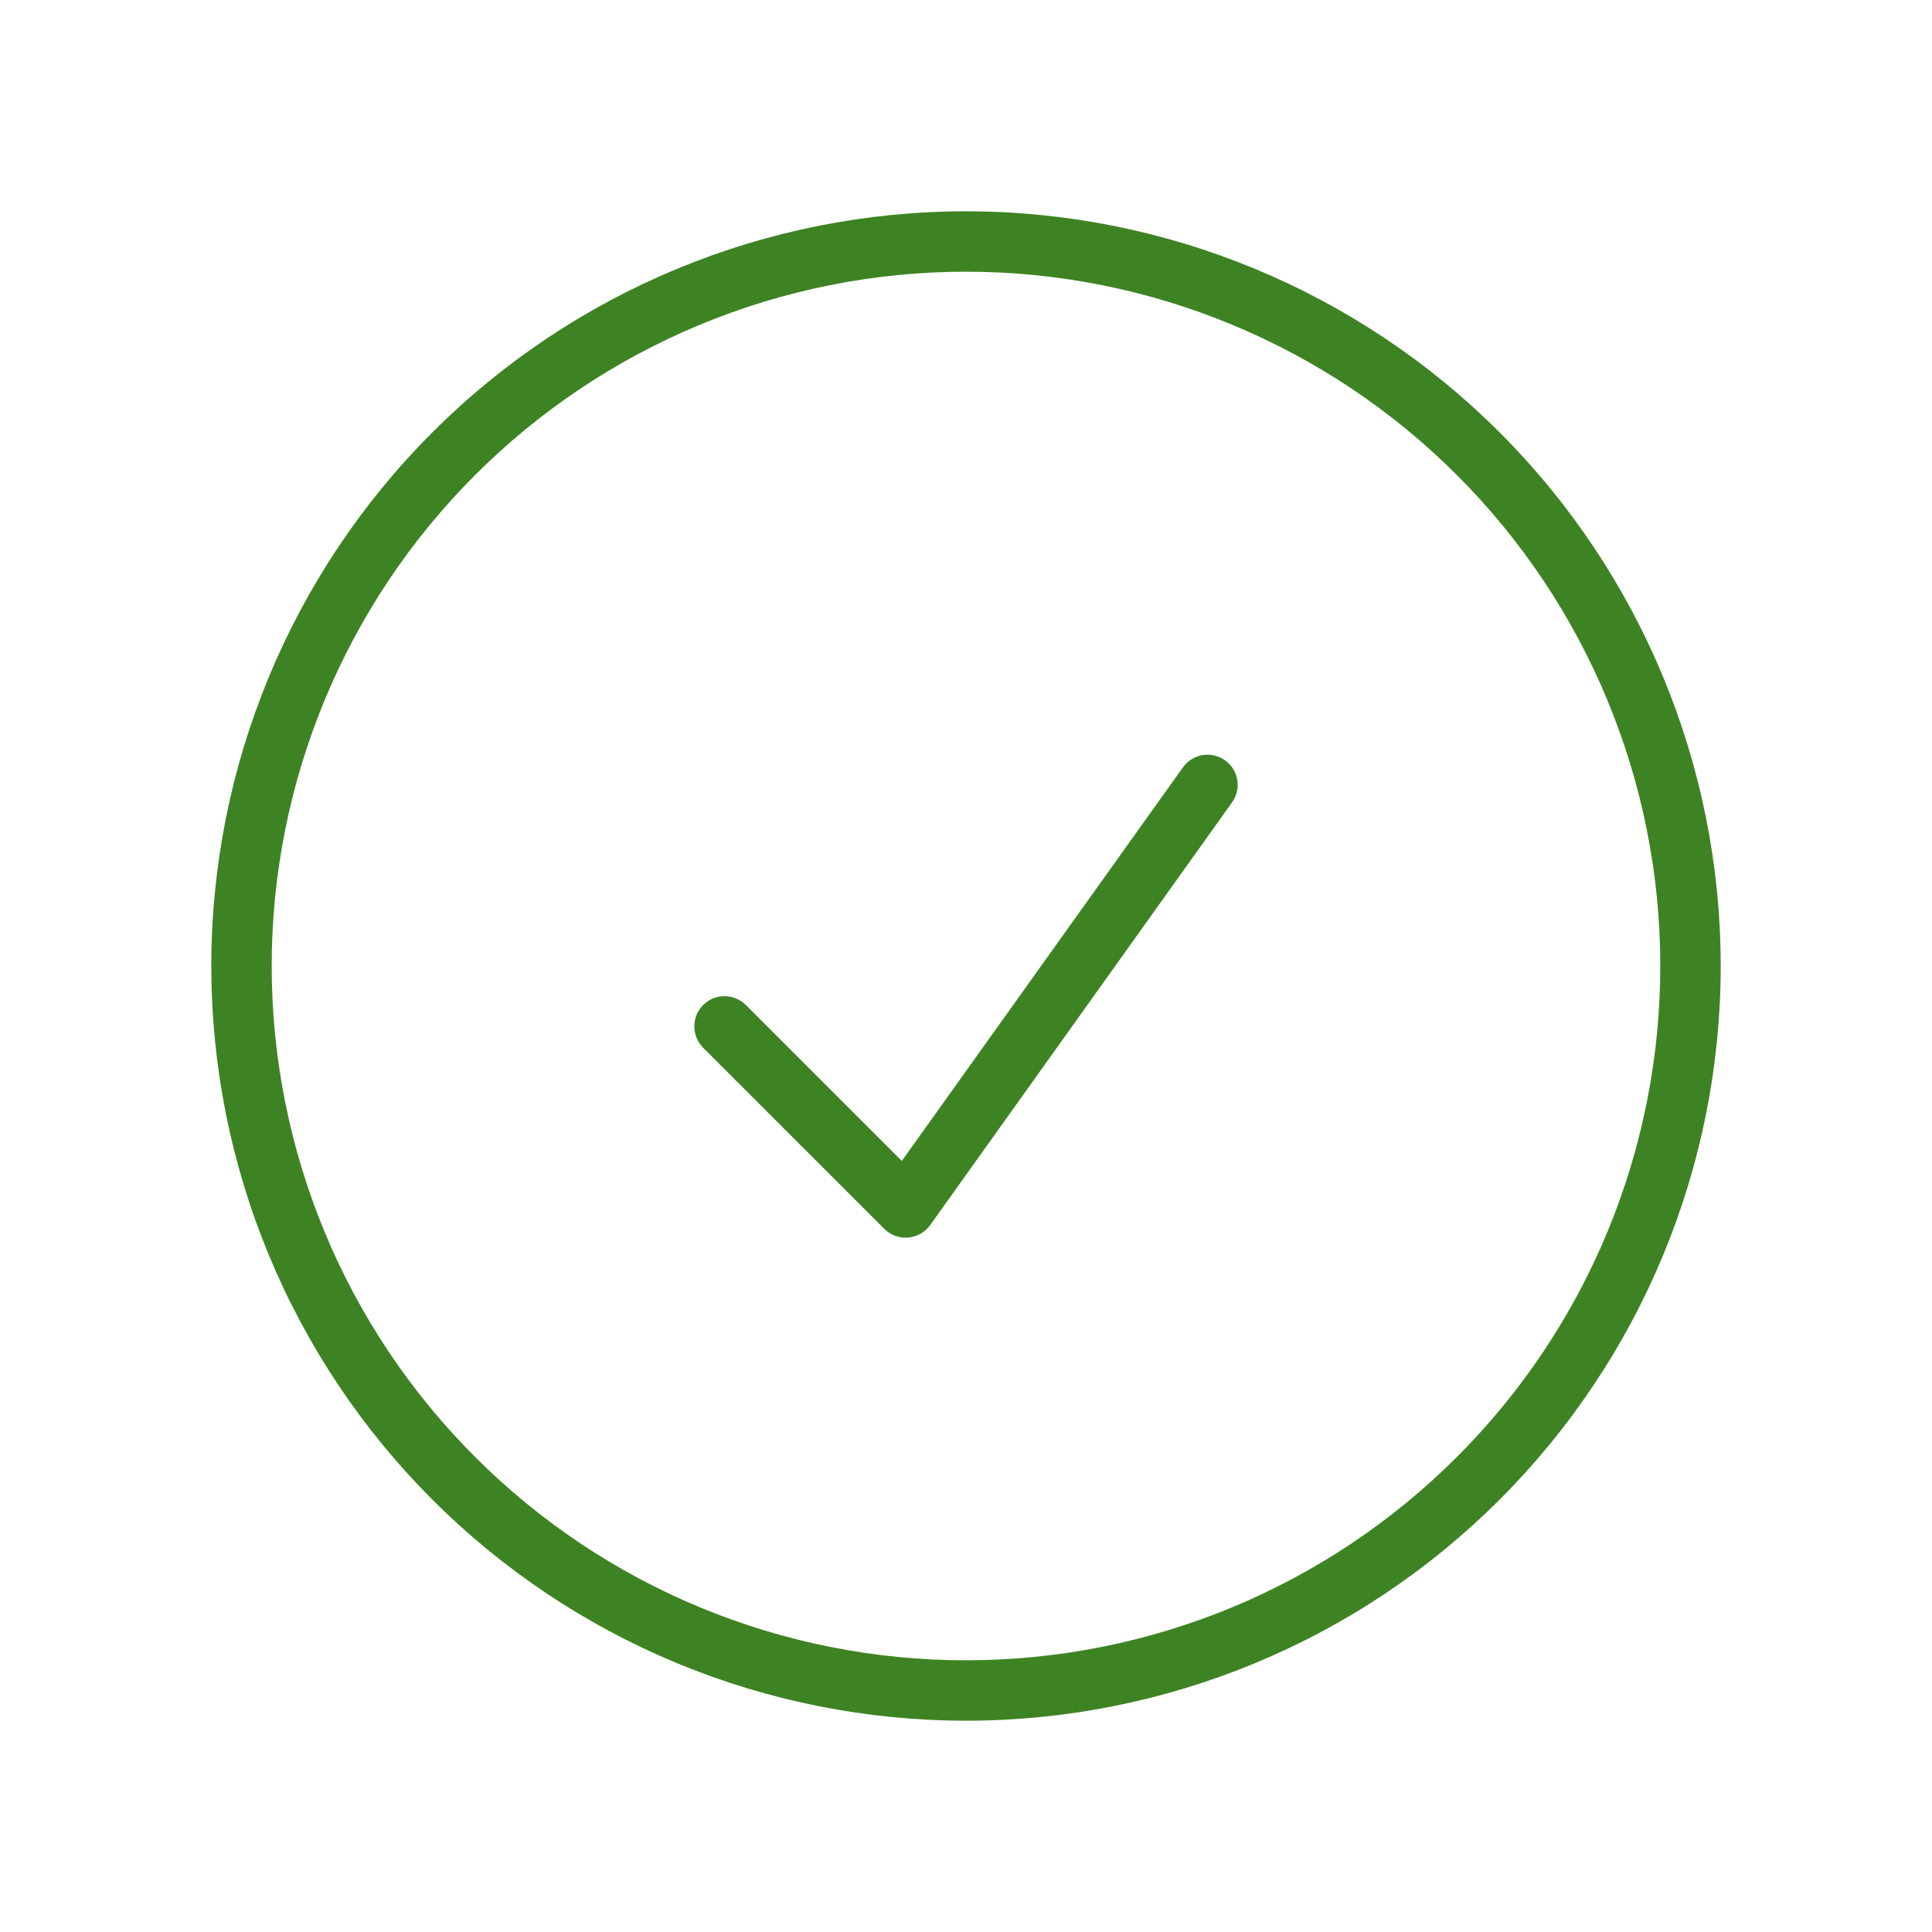 <svg width="30" height="30" viewBox="0 0 30 30" fill="none" xmlns="http://www.w3.org/2000/svg">
<path fill-rule="evenodd" clip-rule="evenodd" d="M15 4.219C12.141 4.219 9.398 5.355 7.377 7.377C5.355 9.398 4.219 12.141 4.219 15C4.219 16.416 4.498 17.818 5.039 19.126C5.581 20.434 6.375 21.622 7.377 22.623C8.378 23.625 9.566 24.419 10.874 24.961C12.182 25.502 13.584 25.781 15 25.781C16.416 25.781 17.818 25.502 19.126 24.961C20.434 24.419 21.622 23.625 22.623 22.623C23.625 21.622 24.419 20.434 24.961 19.126C25.502 17.818 25.781 16.416 25.781 15C25.781 12.141 24.645 9.398 22.623 7.377C20.602 5.355 17.859 4.219 15 4.219ZM6.714 6.714C8.911 4.516 11.892 3.281 15 3.281C18.108 3.281 21.089 4.516 23.286 6.714C25.484 8.911 26.719 11.892 26.719 15C26.719 16.539 26.416 18.063 25.827 19.485C25.238 20.906 24.375 22.198 23.286 23.286C22.198 24.375 20.906 25.238 19.485 25.827C18.063 26.416 16.539 26.719 15 26.719C13.461 26.719 11.937 26.416 10.515 25.827C9.094 25.238 7.802 24.375 6.714 23.286C5.625 22.198 4.762 20.906 4.173 19.485C3.584 18.063 3.281 16.539 3.281 15C3.281 11.892 4.516 8.911 6.714 6.714ZM19.023 11.806C19.233 11.957 19.282 12.249 19.131 12.46L14.444 19.023C14.364 19.135 14.239 19.206 14.101 19.217C13.964 19.229 13.829 19.179 13.731 19.081L10.918 16.269C10.736 16.086 10.736 15.789 10.918 15.606C11.102 15.423 11.398 15.423 11.582 15.606L14.003 18.027L18.369 11.915C18.519 11.704 18.812 11.656 19.023 11.806Z" fill="#3E8323"/>
</svg>
